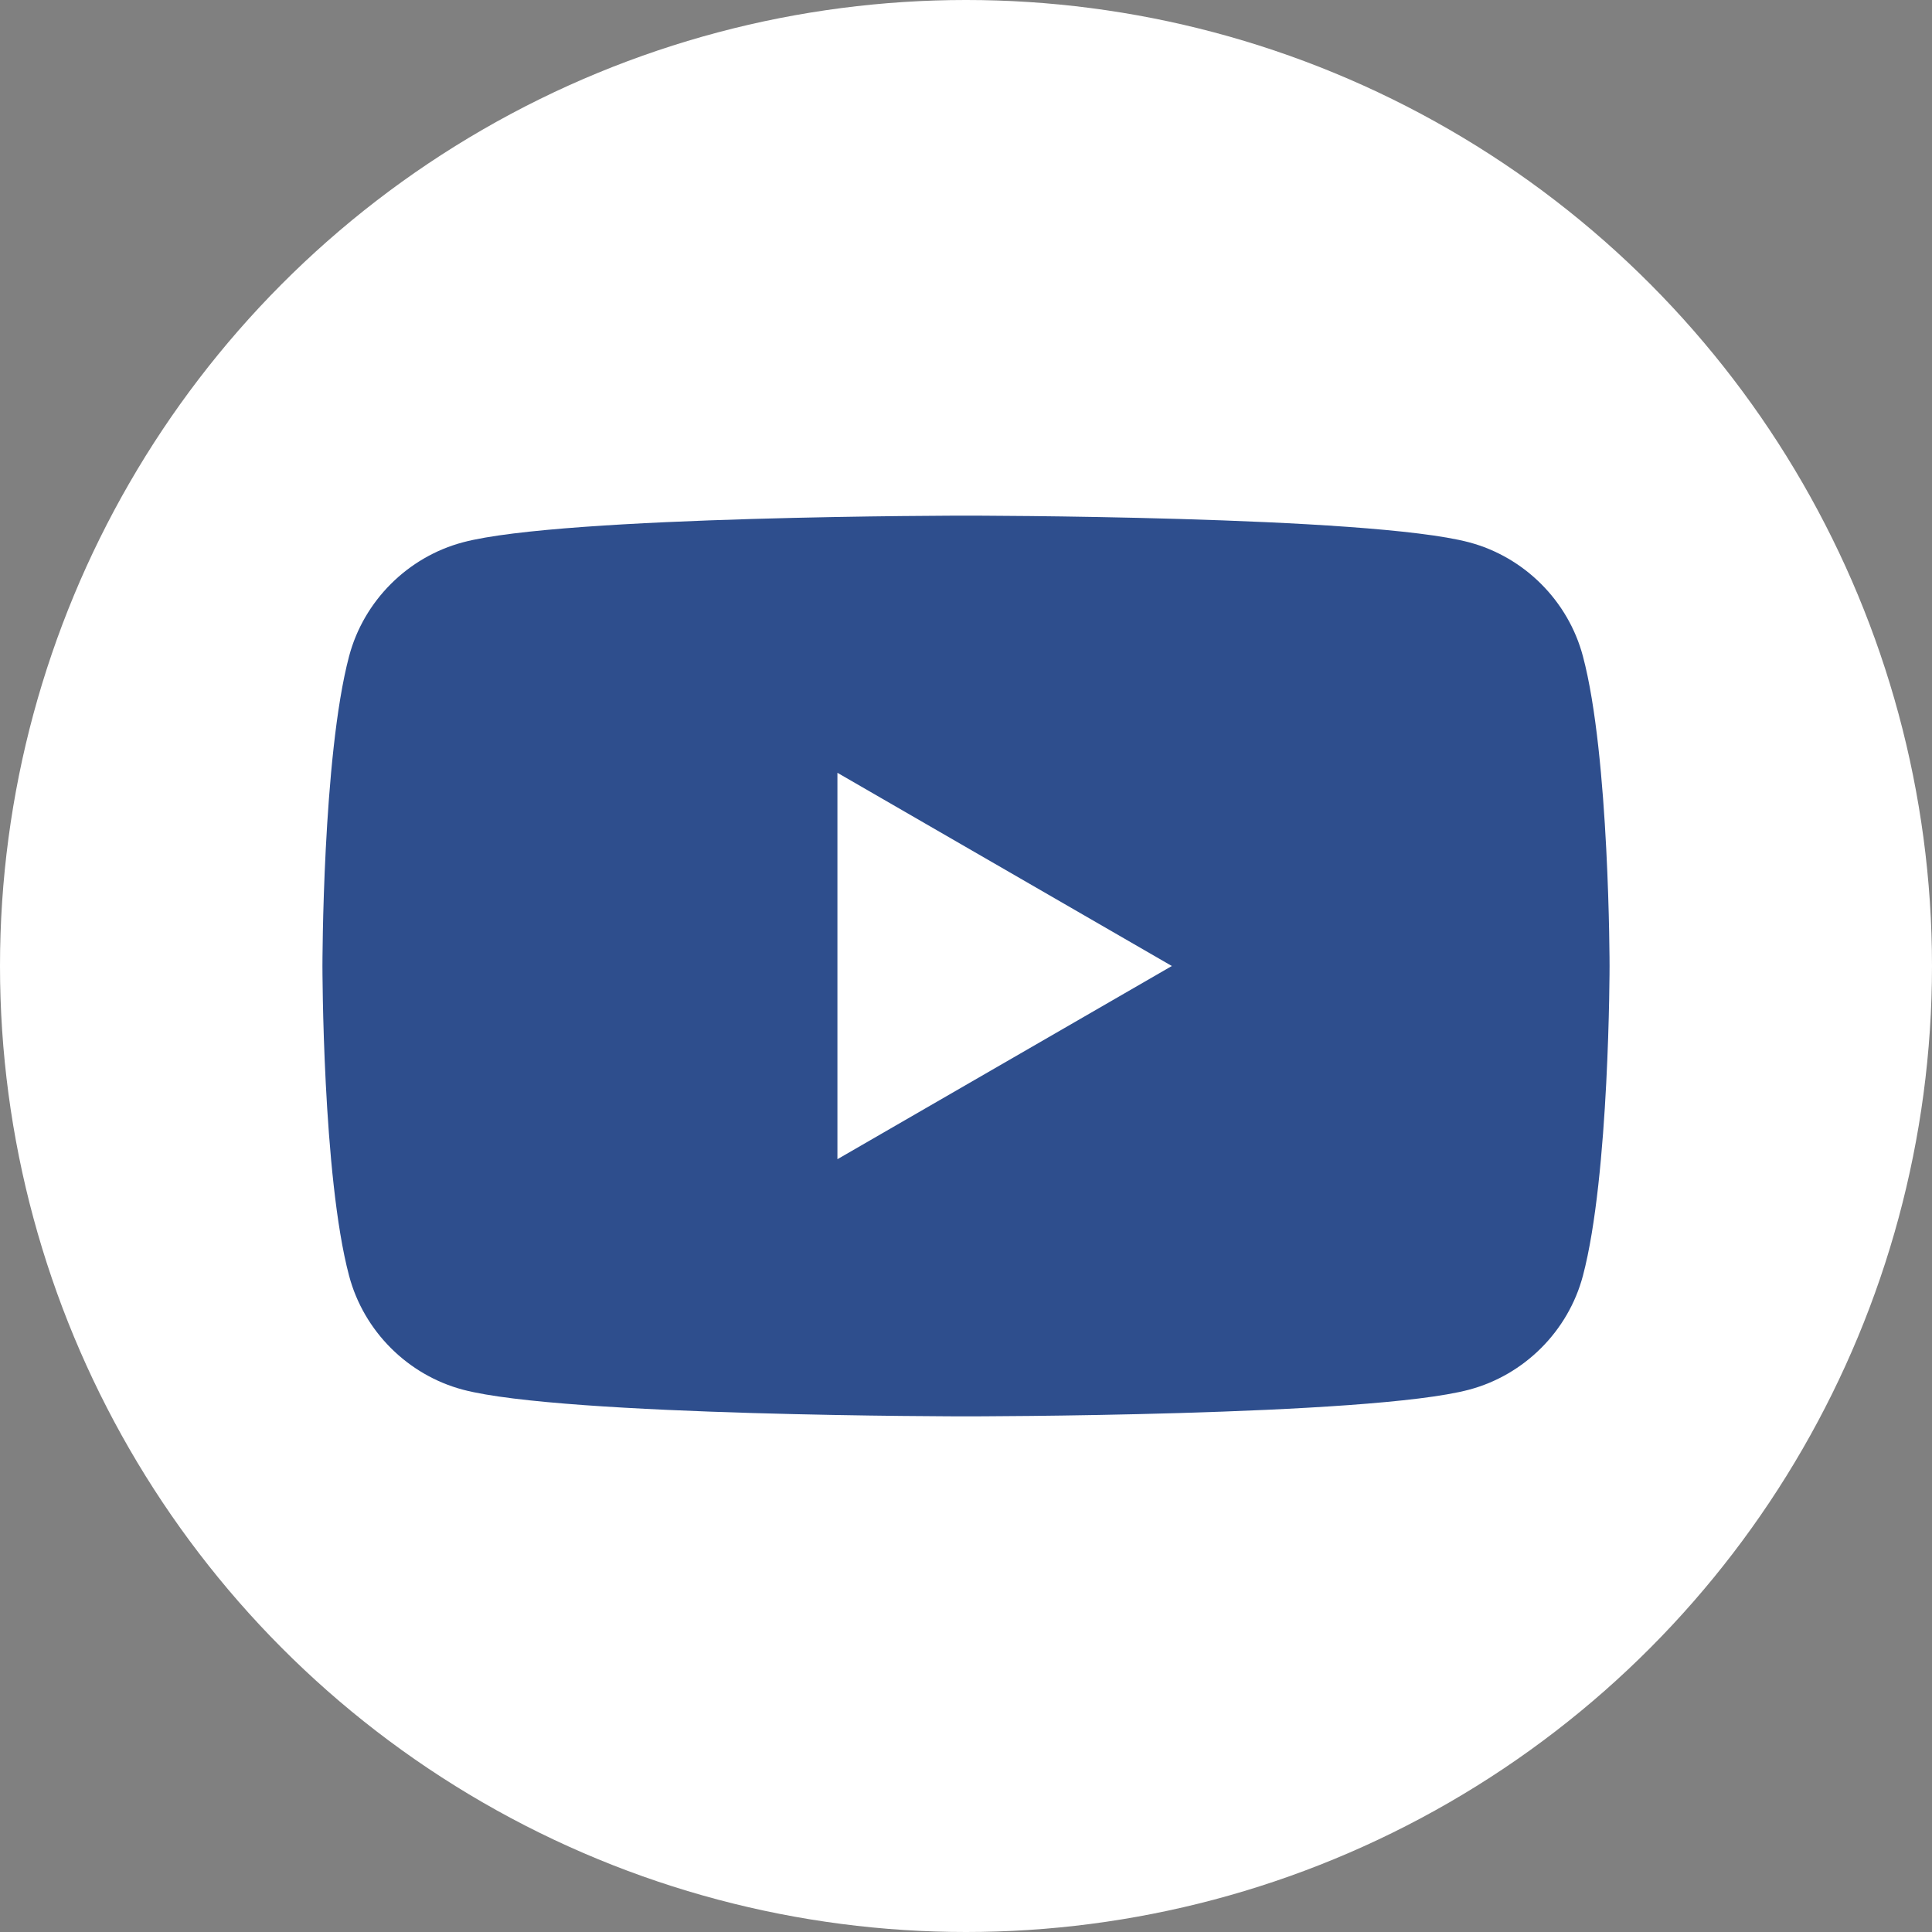 <?xml version="1.0" encoding="UTF-8"?><svg id="_レイヤー_2" xmlns="http://www.w3.org/2000/svg" viewBox="0 0 29 29"><rect x="0" y="0" width="29" height="29" fill="#808080" stroke="none"/><defs><style>.cls-1{fill:#fff;}.cls-2{fill:#2e4e8d;}</style></defs><g id="_オブジェクト"><circle class="cls-1" cx="14.5" cy="14.5" r="14.5"/><path class="cls-2" d="M23.76,9.85c-.22-.83-.88-1.49-1.71-1.71-1.51-.4-7.55-.4-7.55-.4,0,0-6.05,0-7.55.4-.83.22-1.49.88-1.71,1.71-.4,1.51-.4,4.65-.4,4.65,0,0,0,3.15.4,4.65.22.83.88,1.49,1.71,1.71,1.51.4,7.55.4,7.55.4,0,0,6.05,0,7.55-.4.83-.22,1.49-.88,1.71-1.71.4-1.51.4-4.65.4-4.65,0,0,0-3.15-.4-4.65ZM12.57,17.4v-5.8l5.02,2.9-5.02,2.9Z"/></g></svg>